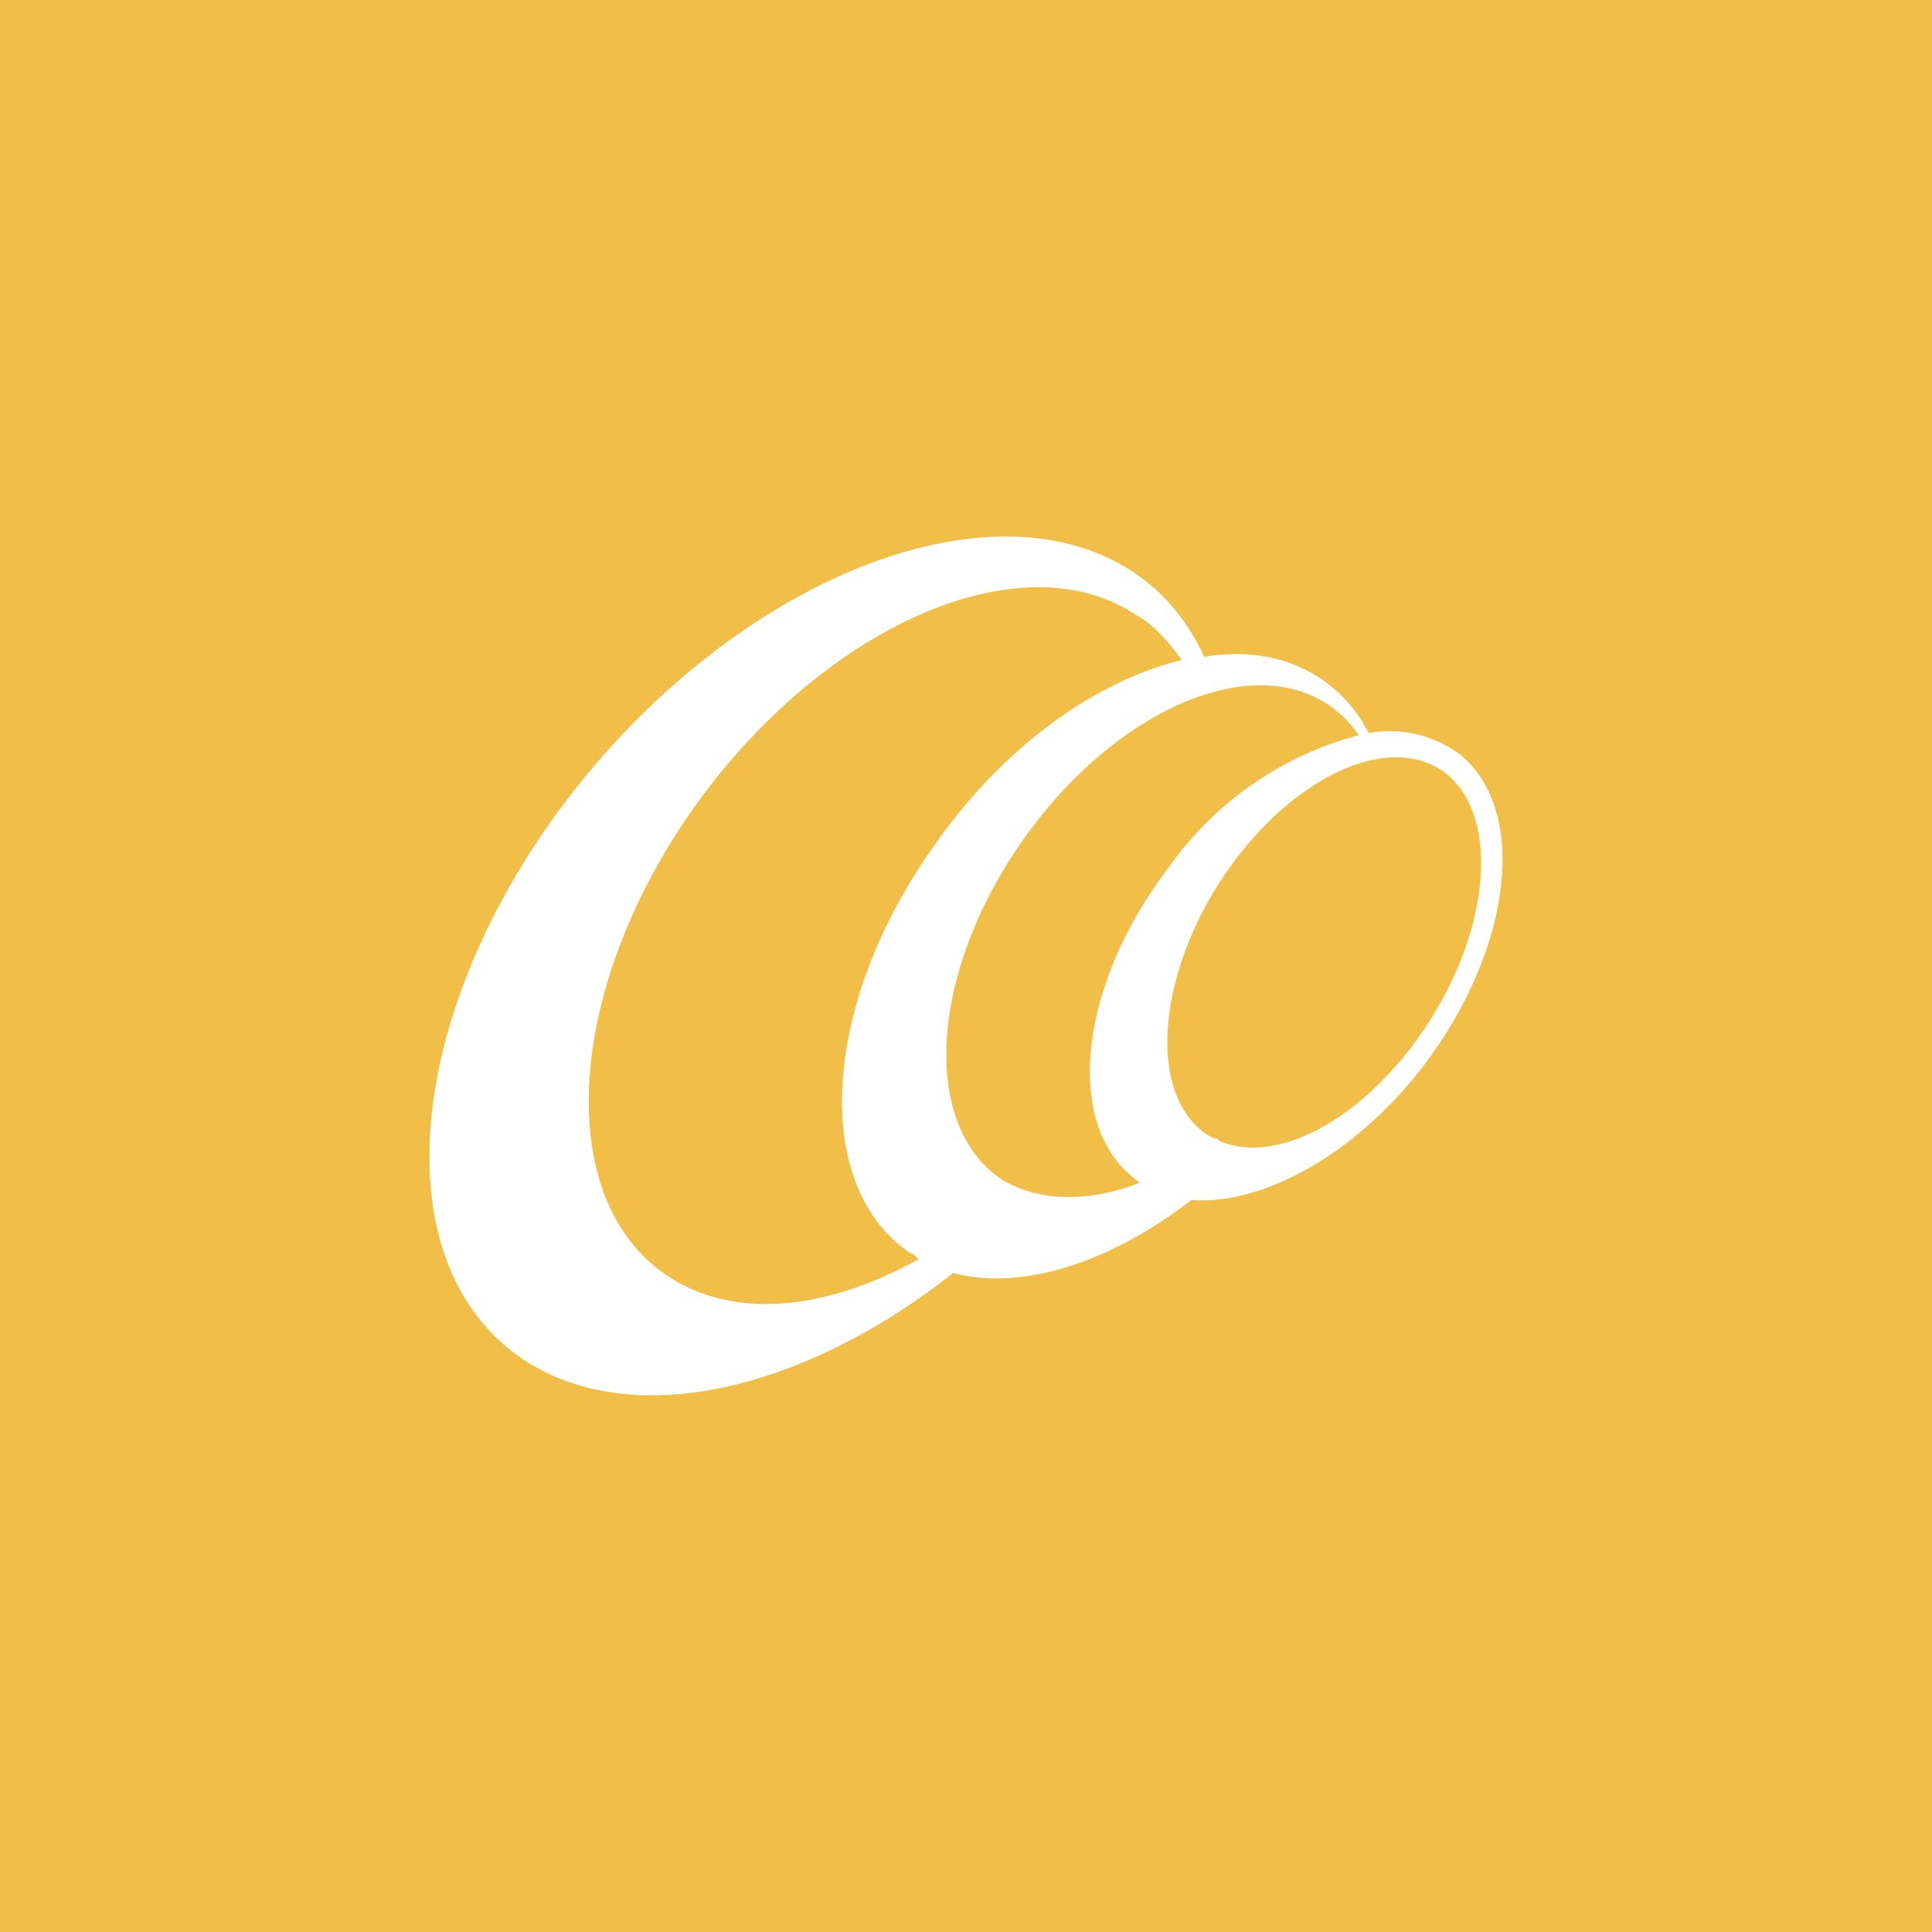 <!-- by TradingView --><svg xmlns="http://www.w3.org/2000/svg" width="18" height="18"><path fill="#F1BE47" d="M0 0h18v18H0z"/><path fill-rule="evenodd" d="M8.5 11.68l.06.05c-.84.47-1.7.57-2.32.17-1.08-.69-.99-2.63.2-4.34 1.2-1.71 3.05-2.54 4.13-1.84.18.1.32.26.44.43-.79.19-1.66.8-2.3 1.72-1.06 1.48-1.16 3.19-.22 3.81zm-3.69.94c1 .73 2.64.37 4.07-.76.65.17 1.47-.1 2.22-.68.66.05 1.53-.42 2.17-1.26.83-1.1.97-2.39.32-2.9a1.1 1.1 0 00-.84-.19 1.3 1.3 0 00-.45-.51c-.3-.2-.68-.27-1.08-.2-.14-.3-.33-.55-.59-.74C9.35 4.44 7.01 5.3 5.4 7.3c-1.6 2-1.87 4.38-.59 5.32zm7.85-5.77a1.02 1.02 0 00-.31-.3c-.76-.48-2.04.12-2.87 1.35-.83 1.23-.89 2.61-.13 3.1.35.2.8.2 1.27.02a.9.9 0 01-.05-.04c-.66-.51-.52-1.8.32-2.9a3.15 3.15 0 011.77-1.23zm-1.3 3.78l-.03-.03-.01.01a.7.7 0 01-.06-.03c-.55-.35-.5-1.4.09-2.34.6-.94 1.52-1.42 2.07-1.07.54.35.5 1.4-.1 2.34-.56.88-1.4 1.36-1.96 1.12z" fill="#fff"/></svg>